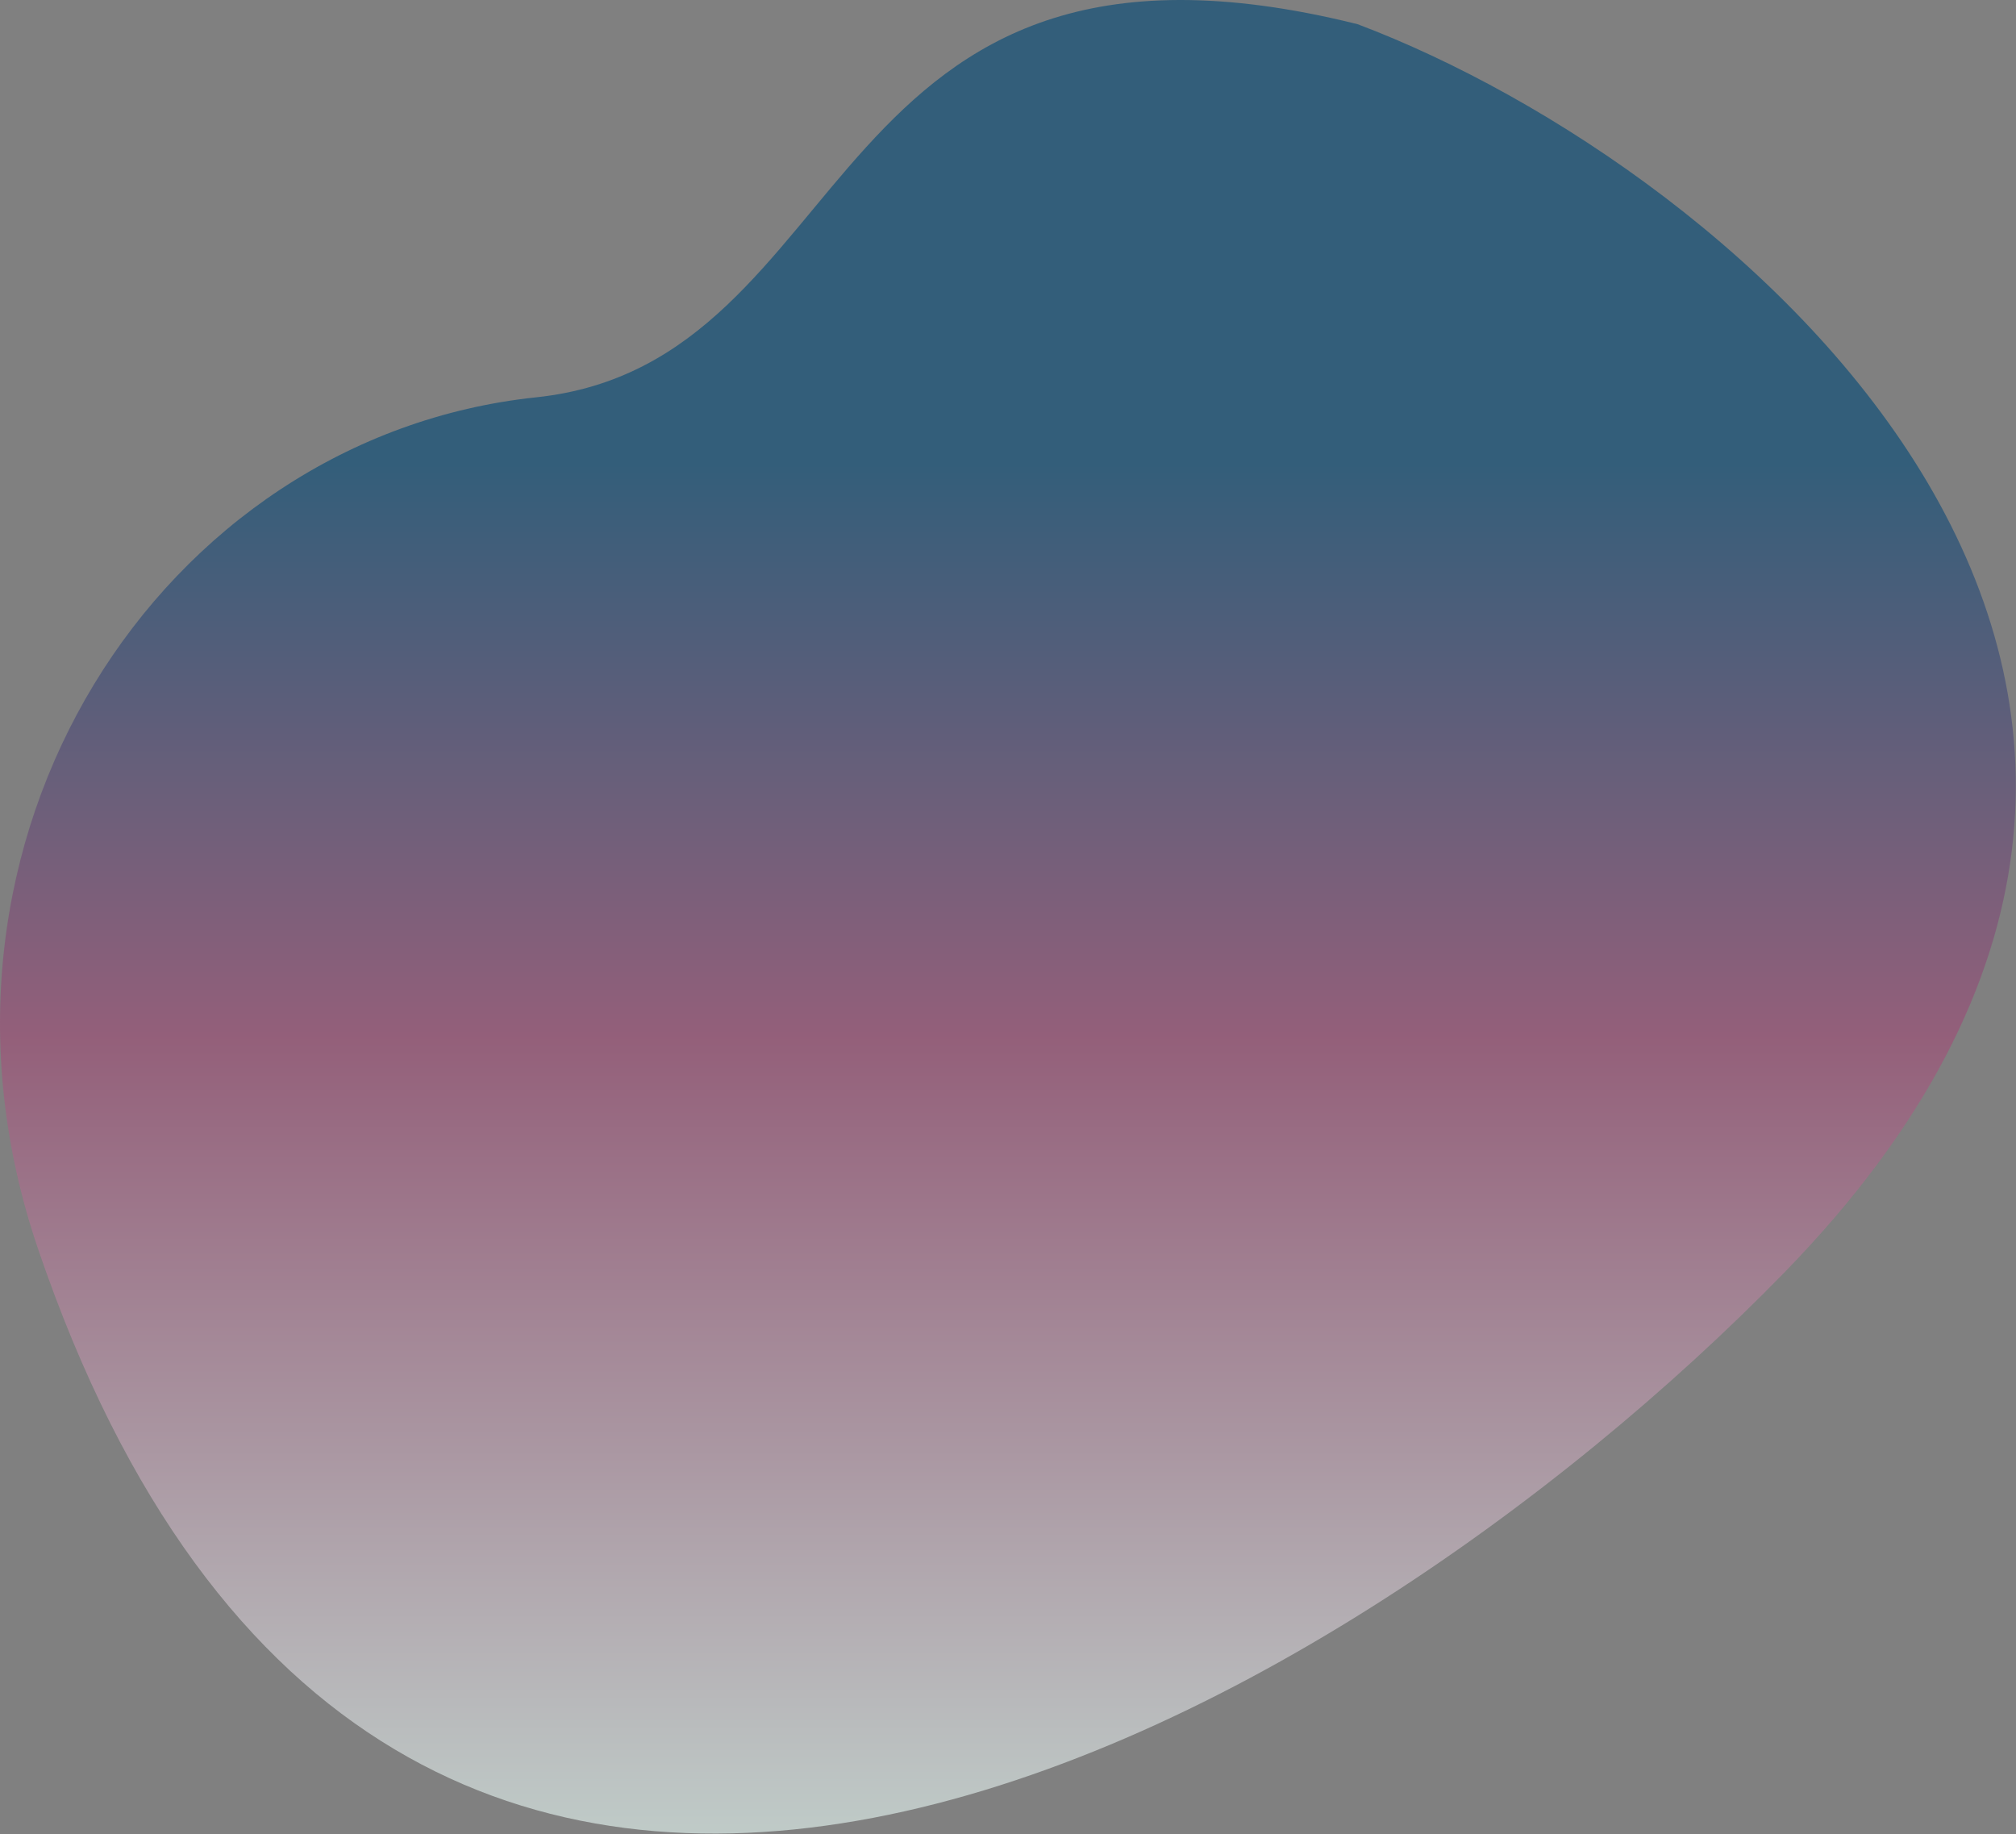 <svg xmlns="http://www.w3.org/2000/svg" width="798" height="726" viewBox="0 0 798 726" fill="none"><rect x="0" y="0" width="798" height="726" fill="#808080" stroke="none"/><path fill-rule="evenodd" clip-rule="evenodd" d="M212.214 157.252C342.258 143.561 322.216 -43.907 537.362 9.57C688.451 66.555 931.81 272.163 706.411 503.526C527.88 686.802 152.935 899.256 15.028 494.2C-40.165 332.143 63.669 172.91 212.214 157.252Z" fill="url(#paint0_linear_190_14)" fill-opacity="0.6"></path><defs><linearGradient id="paint0_linear_190_14" x1="398.962" y1="0" x2="398.962" y2="725.697" gradientUnits="userSpaceOnUse"><stop offset="0.253" stop-color="#004777"></stop><stop offset="0.566" stop-color="#A14A76"></stop><stop offset="1" stop-color="#EAFDF8"></stop></linearGradient></defs></svg>
